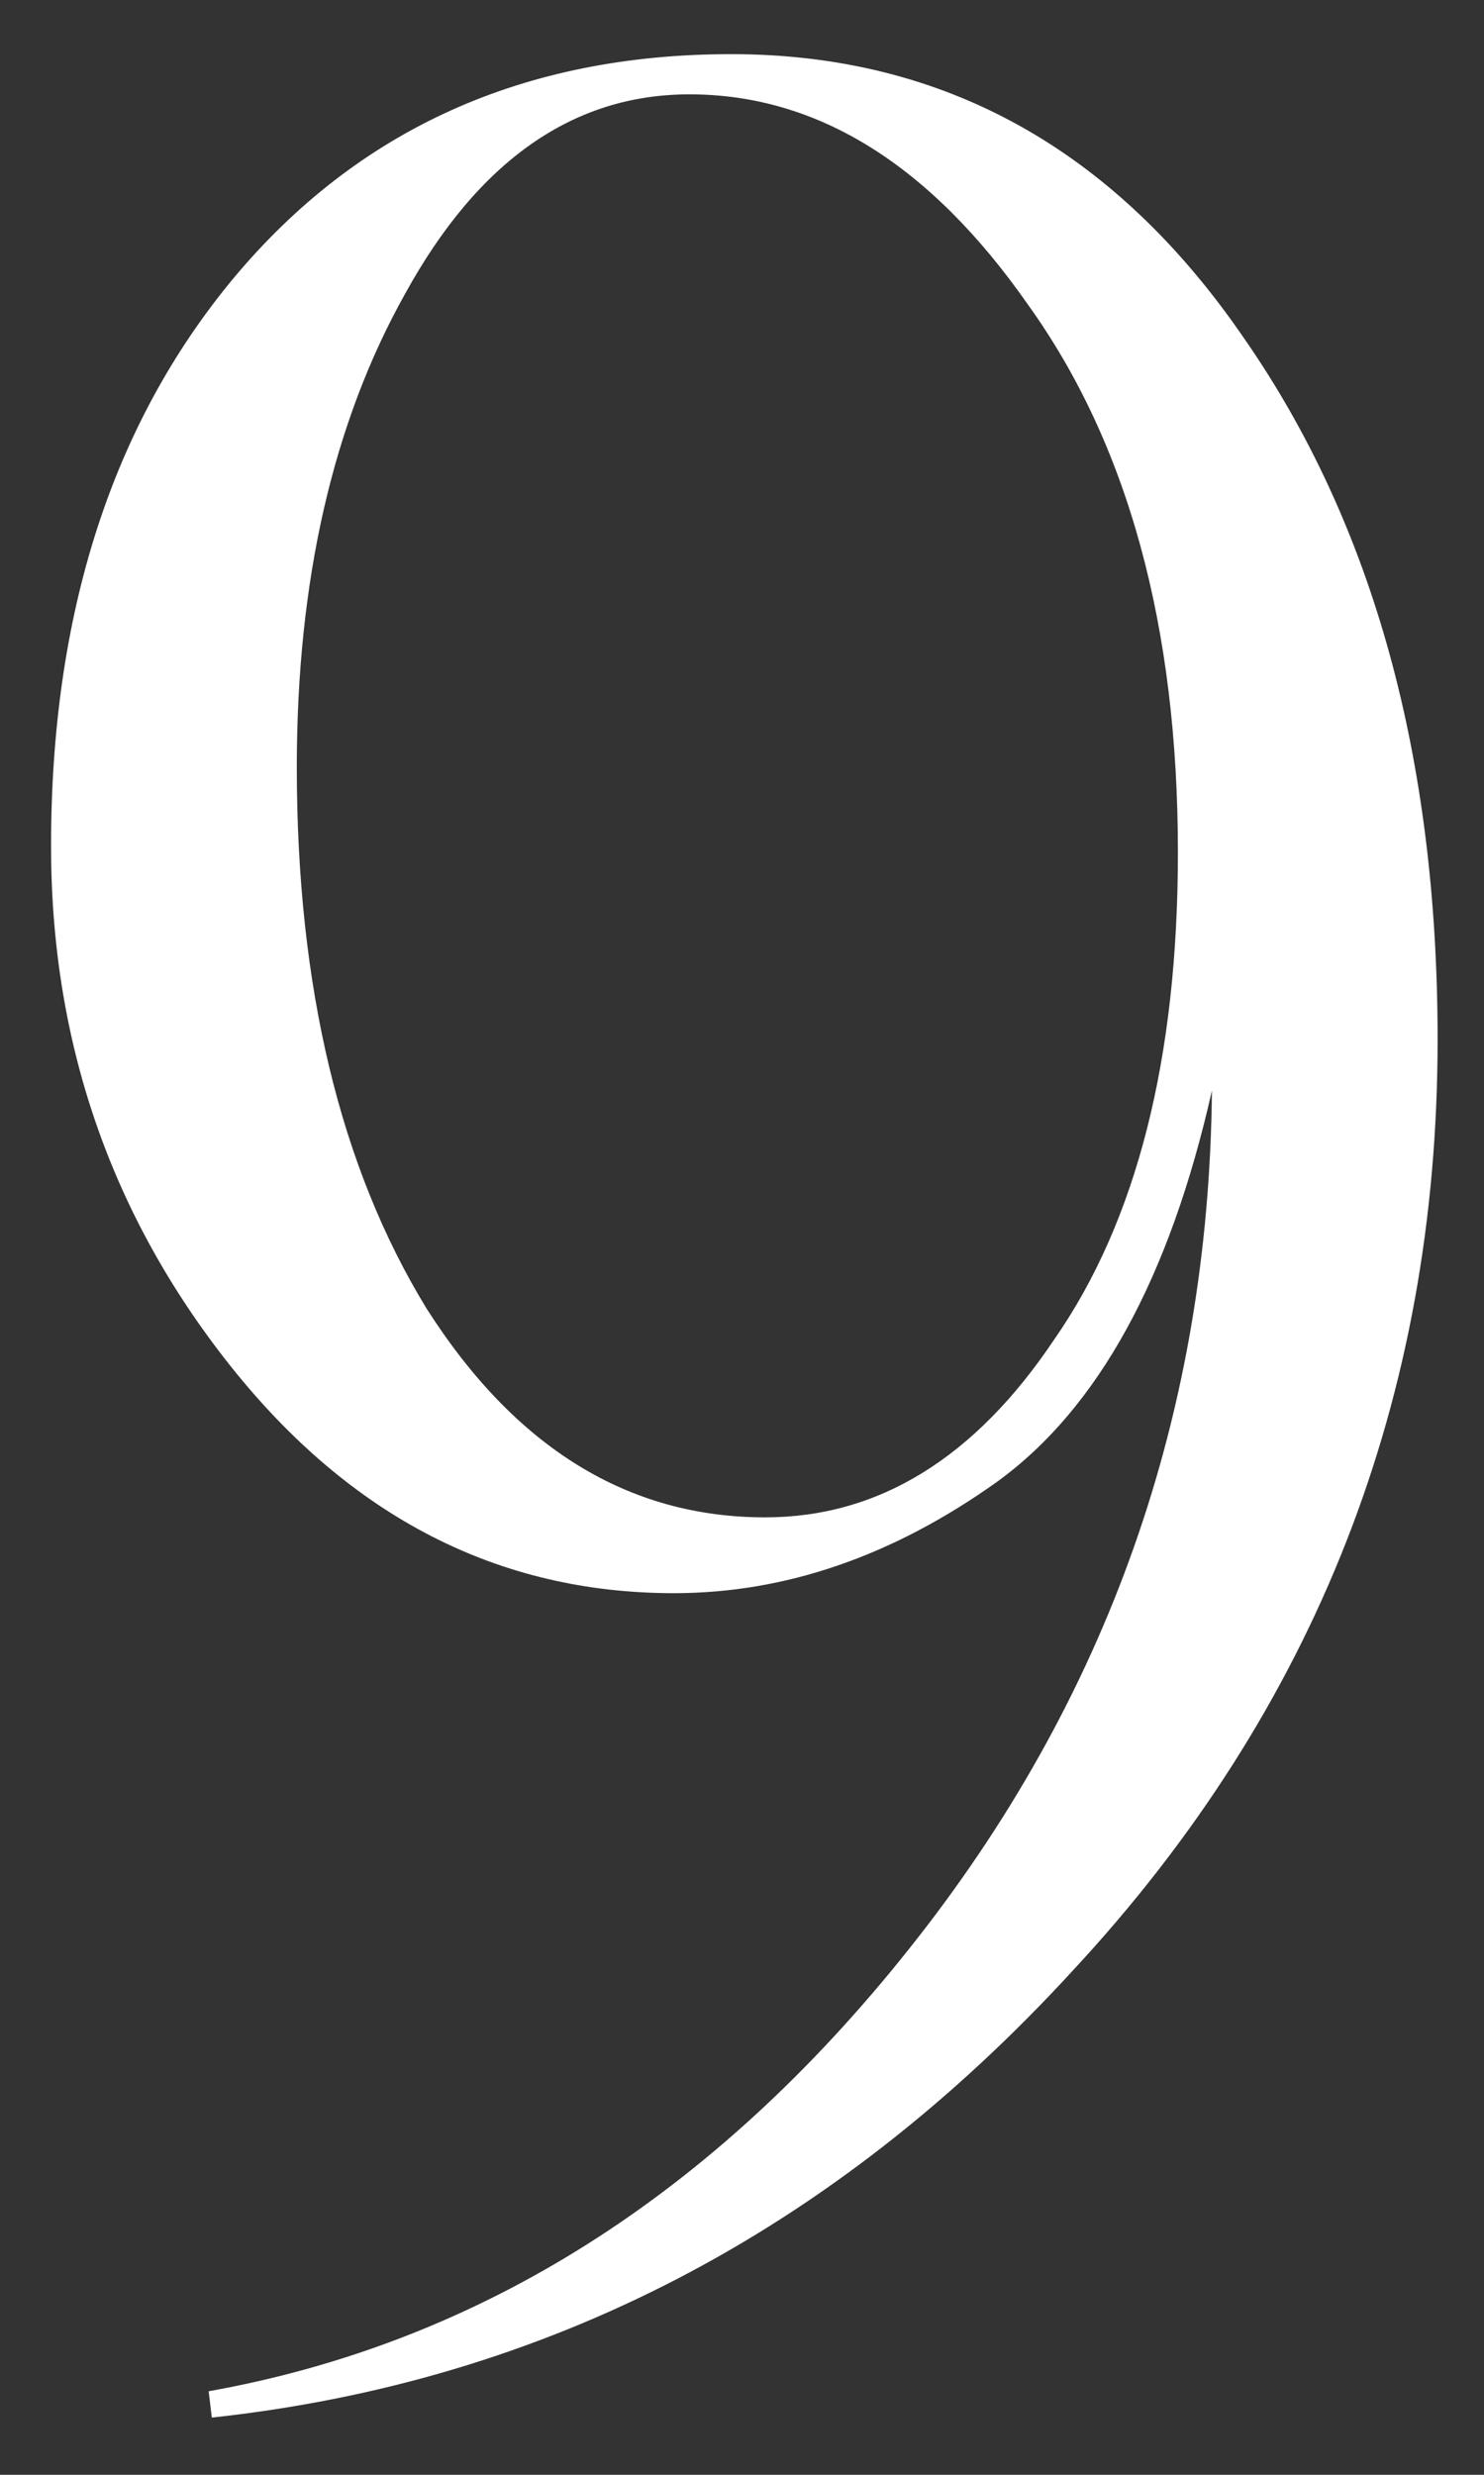 <?xml version="1.0" encoding="UTF-8"?> <svg xmlns="http://www.w3.org/2000/svg" width="15" height="25" viewBox="0 0 15 25" fill="none"><rect x="0" y="0" width="15" height="25" fill="#333333" stroke="none"/><path d="M7.391 0.547C9.536 0.547 11.266 1.505 12.578 3.422C13.88 5.297 14.531 7.656 14.531 10.5C14.531 14.125 13.302 17.26 10.844 19.906C8.417 22.552 5.516 24.057 2.141 24.422L2.109 24.156C4.849 23.667 7.208 22.177 9.188 19.688C11.198 17.167 12.219 14.276 12.25 11.016C11.823 12.912 11.099 14.229 10.078 14.969C9.026 15.719 7.938 16.094 6.812 16.094C5.042 16.094 3.547 15.328 2.328 13.797C1.12 12.276 0.516 10.526 0.516 8.547C0.516 6.203 1.13 4.292 2.359 2.812C3.62 1.302 5.297 0.547 7.391 0.547ZM7.734 15.328C8.88 15.328 9.854 14.729 10.656 13.531C11.49 12.333 11.906 10.693 11.906 8.609C11.906 6.328 11.401 4.484 10.391 3.078C9.401 1.661 8.26 0.953 6.969 0.953C5.792 0.953 4.833 1.625 4.094 2.969C3.365 4.271 3 5.865 3 7.75C3 9.969 3.438 11.792 4.312 13.219C5.208 14.625 6.349 15.328 7.734 15.328Z" fill="white"></path></svg> 